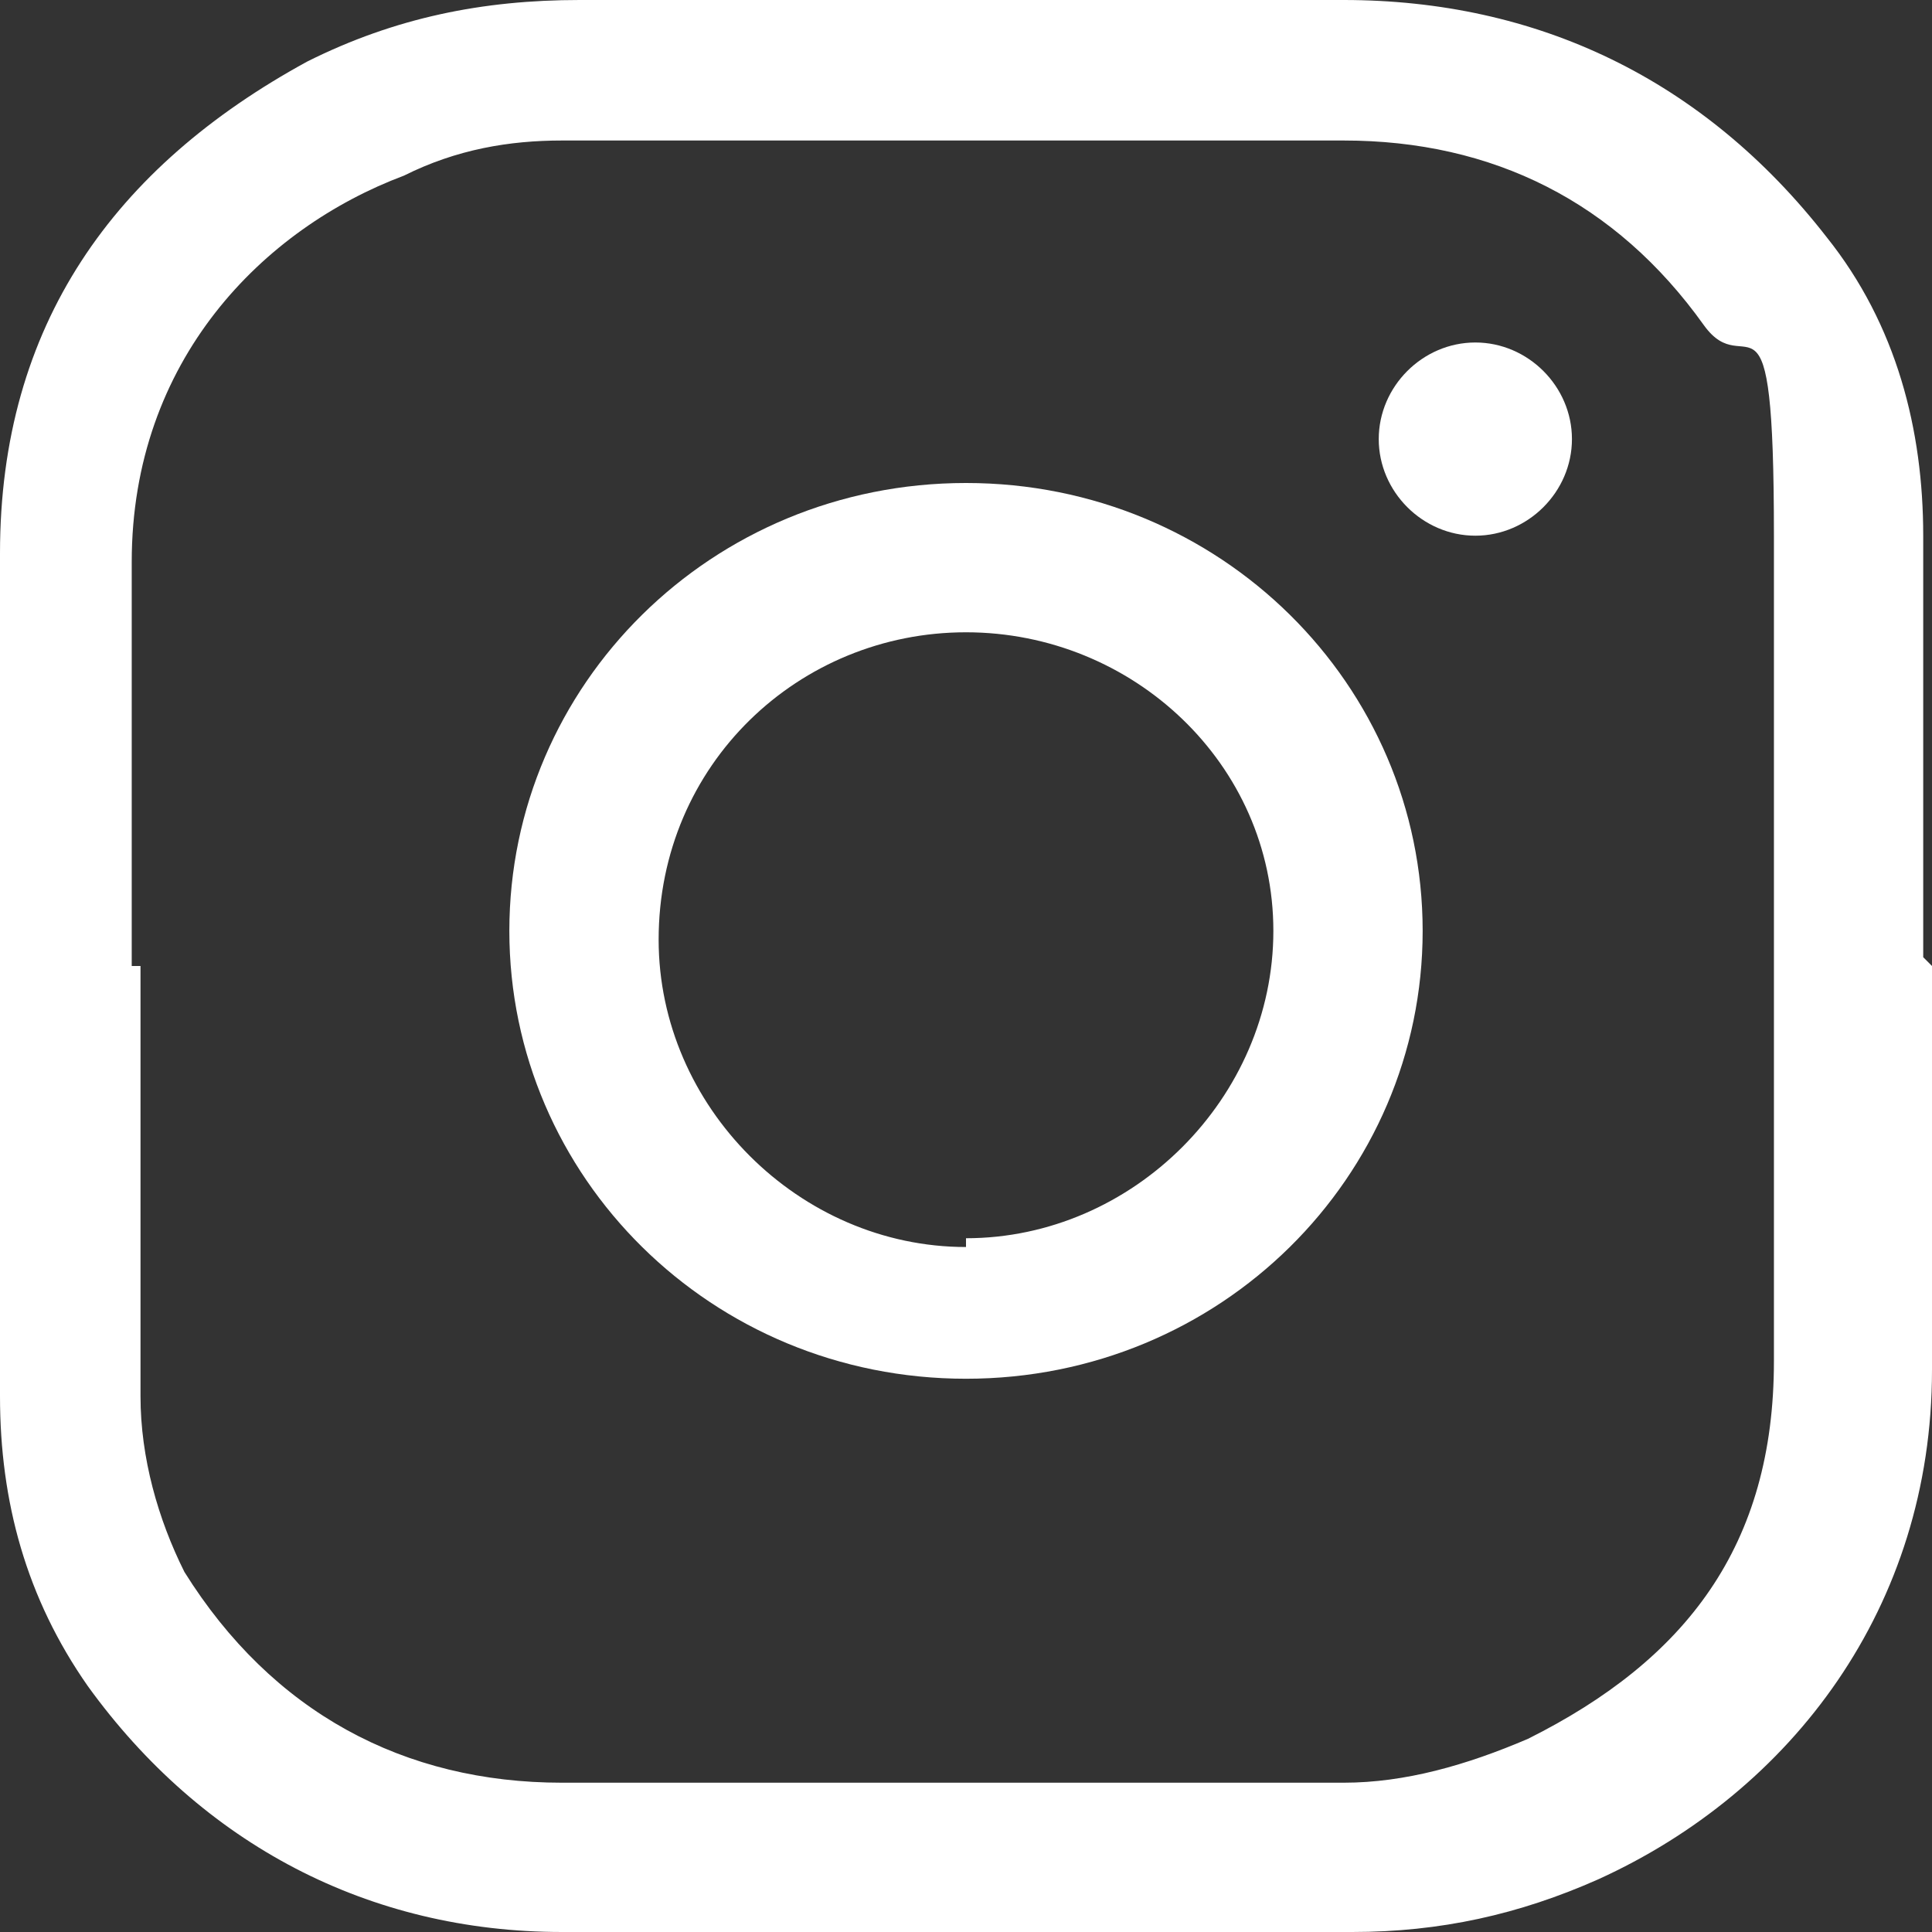 <?xml version="1.0" encoding="UTF-8"?>
<svg xmlns="http://www.w3.org/2000/svg" version="1.1" viewBox="0 0 22 22">
  <rect x="0" y="0" width="22" height="22" fill="#333333" stroke="none"/>
  <defs>
    <style>
      .cls-1 {
        fill: #fff;
      }
    </style>
  </defs>
  <!-- Generator: Adobe Illustrator 28.7.4, SVG Export Plug-In . SVG Version: 1.2.0 Build 166)  -->
  <g>
    <g id="_レイヤー_1" data-name="レイヤー_1">
      <g>
        <path class="cls-1" d="M22,11c0,1.5,0,3.1,0,4.6,0,2.7-1.6,4.8-3.8,5.8-.9.4-1.8.6-2.8.6-3,0-6,0-9,0-2.2,0-4.1-1-5.4-2.8-.7-1-1-2.1-1-3.3V6.3C0,3.7,1.3,1.9,3.5.7,4.5.2,5.5,0,6.6,0,9.5,0,12.4,0,15.3,0c2.2,0,4.1.9,5.5,2.7.8,1,1.1,2.2,1.1,3.4v4.8ZM1.6,11v4.9c0,.7.2,1.4.5,2,1,1.6,2.5,2.4,4.3,2.4,3,0,6,0,8.9,0,.7,0,1.4-.2,2.1-.5,1.8-.9,2.8-2.2,2.8-4.3,0-3.1,0-6.3,0-9.4s-.3-1.7-.8-2.4c-1-1.4-2.4-2.1-4.1-2.1-3,0-5.9,0-8.9,0-.6,0-1.2.1-1.8.4-1.6.6-3.1,2.1-3.1,4.4,0,1.5,0,3.1,0,4.6Z"/>
        <path class="cls-1" d="M11,15.7c-2.9,0-5.2-2.3-5.2-5.1,0-2.8,2.3-5.1,5.2-5.1,2.9,0,5.2,2.3,5.2,5.1,0,2.8-2.3,5.1-5.2,5.1ZM11,14.1c1.9,0,3.5-1.6,3.5-3.5,0-1.9-1.6-3.4-3.5-3.4s-3.5,1.5-3.5,3.5c0,1.9,1.6,3.5,3.5,3.5Z"/>
        <path class="cls-1" d="M16.8,3.9c.6,0,1.1.5,1.1,1.1,0,.6-.5,1.1-1.1,1.1-.6,0-1.1-.5-1.1-1.1,0-.6.5-1.1,1.1-1.1Z"/>
      </g>
    </g>
  </g>
</svg>
